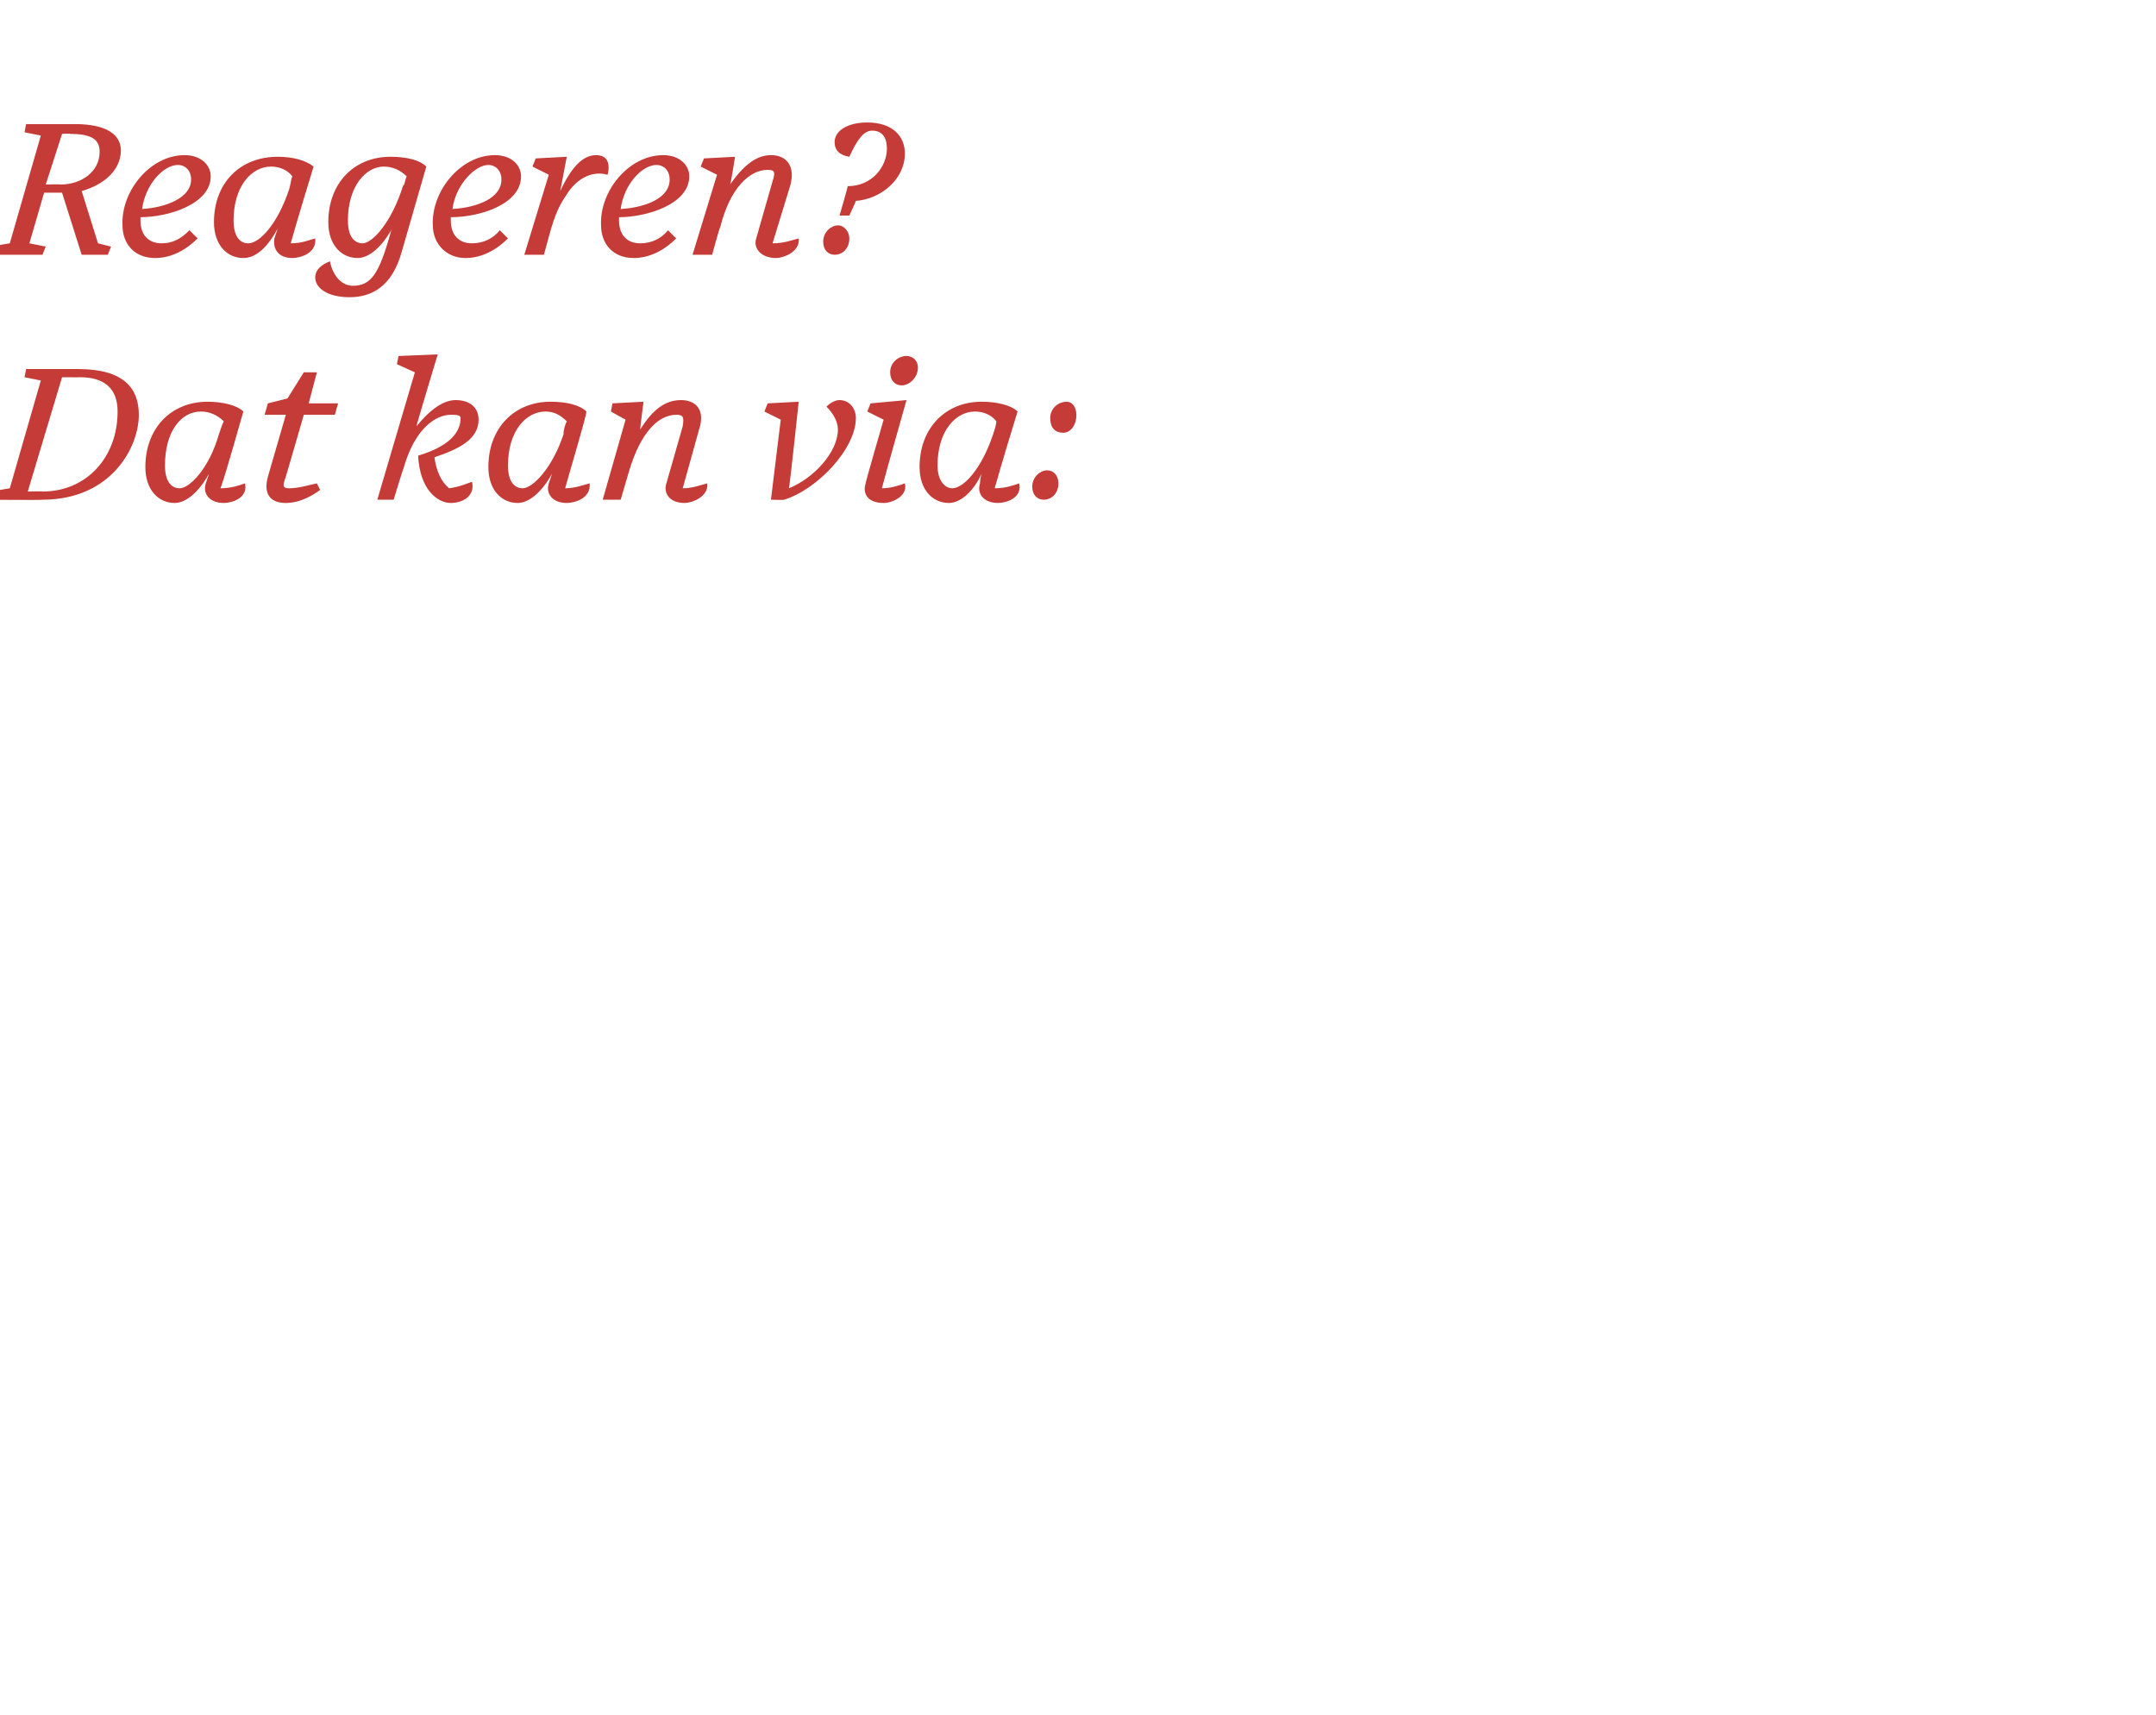<?xml version="1.0" standalone="no"?><!DOCTYPE svg PUBLIC "-//W3C//DTD SVG 1.1//EN" "http://www.w3.org/Graphics/SVG/1.1/DTD/svg11.dtd"><svg xmlns="http://www.w3.org/2000/svg" version="1.1" width="132px" height="105px" viewBox="0 -5 132 105" style="top:-5px"><desc>Reageren Dat kan via:</desc><defs/><g id="Polygon8600"><path d="m3.8 18.1l-2.1 7s.94-.03.9 0c2.7 0 4.6-2.1 4.6-4.9c0-1.4-.8-2.1-2.3-2.1c.02.01-1.1 0-1.1 0zm-4.4 7l1.2-.2l1.9-6.6l-1-.2l.1-.5h3.2c2.8 0 3.7 1.2 3.7 2.8c0 2-1.7 5.2-5.9 5.2c-.03.03-3.3 0-3.3 0l.1-.5zm13.2-.5l.2-.6c-.6 1.1-1.4 1.8-2.1 1.8c-1 0-1.8-.8-1.8-2.2c0-2.4 1.6-4 3.8-4c.9 0 1.8.2 2.2.6c-.1.3-1 3.6-1.4 4.7c.7 0 1.2-.2 1.5-.3c.2.9-.8 1.2-1.3 1.2c-.9 0-1.3-.6-1.1-1.2zm.8-3c.1-.3.2-.6.3-.8c-.4-.4-.9-.6-1.4-.6c-1.2 0-2.2 1.2-2.2 3.3c0 1 .4 1.4.9 1.4c.6 0 1.8-1.2 2.4-3.3zm4.1 4.2c-.9 0-1.4-.5-1.1-1.6l1.1-3.8h-1.3l.2-.7l1.2-.3l1-1.6h.8l-.5 1.9h1.8l-.2.7h-1.9s-1.17 4.07-1.2 4.1c-.1.3 0 .4.3.4c.6 0 1.2-.2 1.7-.3l.2.4c-.4.3-1.2.8-2.1.8zm8.1-2.9c1.7-.5 2.6-1.3 2.6-2.3c0-.2-.3-.2-.6-.2c-.9 0-2.2.8-2.9 3.3c-.02-.01-.6 1.9-.6 1.9h-1l2.3-7.8l-1.1-.5l.1-.5l2.4-.1s-1.32 4.37-1.3 4.4c.9-1.1 1.7-1.6 2.4-1.6c.8 0 1.4.4 1.4 1.2c0 1.2-1.2 1.8-2.7 2.3c.1.8.4 1.5.9 1.9c.7-.1 1.1-.3 1.4-.4c.2.9-.6 1.3-1.3 1.3c-.8 0-1.9-.8-2-2.9zm8 1.7l.2-.6c-.6 1.1-1.4 1.8-2.1 1.8c-1 0-1.8-.8-1.8-2.2c0-2.4 1.6-4 3.8-4c1 0 1.8.2 2.2.6c0 .3-1 3.6-1.3 4.7c.6 0 1.1-.2 1.5-.3c.1.9-.9 1.2-1.4 1.2c-.9 0-1.3-.6-1.1-1.2zm.9-3c0-.3.1-.6.2-.8c-.4-.4-.8-.6-1.3-.6c-1.2 0-2.3 1.2-2.3 3.3c0 1 .4 1.4.9 1.4c.6 0 1.8-1.2 2.5-3.3zm6.3 3l1-3.5c.1-.6 0-.7-.4-.7c-1.1 0-2.2 1.1-2.9 3.5l-.5 1.7h-1.1l1.4-4.9l-.9-.5l.1-.5l1.9-.1s-.22 1.65-.2 1.7c.8-1.3 1.6-1.8 2.5-1.8c.9 0 1.5.6 1.1 1.8l-1 3.6c.6 0 1.1-.2 1.5-.3c.1.8-.9 1.2-1.4 1.2c-.9 0-1.3-.6-1.1-1.2zm6.4 1l.6-4.9l-1-.5l.2-.5l1.9-.1s-.56 5.28-.6 5.3c1.5-.6 3-2.2 3-3.6c0-.5-.3-1-.7-1.4c.3-.3.6-.4.8-.4c.6 0 1 .5 1 1.1c0 1.9-2.4 4.4-4.4 5c.01.03-.8 0-.8 0zm9-8.1c0 .6-.5 1.1-1 1.1c-.4 0-.7-.3-.7-.8c0-.6.5-1 1-1c.4 0 .7.3.7.7zM53 24.6c-.04.02 1.1-3.9 1.1-3.9l-1-.5l.2-.5l2.2-.2s-1.54 5.42-1.5 5.4c.6 0 1.1-.2 1.4-.3c.2.8-.8 1.2-1.3 1.2c-1 0-1.3-.6-1.1-1.2zm7 0s0-.3.1-.6c-.5 1.1-1.3 1.8-2 1.8c-1 0-1.8-.8-1.8-2.2c0-2.4 1.6-4 3.8-4c.9 0 1.8.2 2.2.6c-.1.3-1.1 3.6-1.4 4.7c.7 0 1.2-.2 1.5-.3c.2.9-.8 1.2-1.3 1.2c-.9 0-1.3-.6-1.1-1.2zm.8-3c.1-.3.2-.6.2-.8c-.3-.4-.8-.6-1.3-.6c-1.2 0-2.3 1.2-2.3 3.3c0 1 .5 1.4.9 1.4c.7 0 1.8-1.2 2.5-3.3zm4.3-.1c-.5 0-.8-.3-.8-.9c0-.6.5-1 1-1c.4 0 .6.4.6.8c0 .7-.4 1.1-.8 1.1zm-1.2 4.1c-.4 0-.7-.3-.7-.8c0-.6.5-1 .9-1c.4 0 .7.3.7.8c0 .6-.4 1-.9 1z" stroke="none" fill="#c43b37"/></g><g id="Polygon8599"><path d="m3.8 3.2l-1 3.1s.91-.03.9 0c1.3 0 2.4-.8 2.4-2c0-.7-.4-1.1-1.8-1.1c-.03-.04-.5 0-.5 0zm-1.2 7.4H-.7l.1-.5l1.2-.2l1.9-6.6l-1-.2l.1-.5h3c2 0 2.8.7 2.8 1.6c0 1.2-1 2.1-2.4 2.5l1 3.2l.8.2l-.2.5H5L3.8 6.8H2.7l-.9 3.1l1 .2l-.2.5zm4.9-1.8c-.1-2.1 1.7-4.3 3.8-4.3c1 0 1.6.6 1.6 1.3c0 1.7-2.6 2.5-4.3 2.5v.2c0 .9.5 1.4 1.3 1.4c.7 0 1.2-.3 1.7-.8l.5.5c-.7.7-1.6 1.2-2.6 1.2c-1.3 0-2-.9-2-2zm1.2-1c1.5-.1 3-.7 3-1.8c0-.6-.4-.9-.8-.9c-.9 0-2 1.2-2.2 2.7zm8.1 1.8L17 9c-.6 1.1-1.3 1.8-2.1 1.8c-1 0-1.8-.8-1.8-2.2c0-2.4 1.6-4 3.9-4c.9 0 1.7.2 2.2.6c-.1.3-1.1 3.6-1.4 4.7c.7 0 1.1-.2 1.5-.3c.1.9-.9 1.2-1.4 1.2c-.9 0-1.2-.6-1.1-1.2zm.9-3c.1-.3.1-.6.2-.8c-.3-.4-.8-.6-1.3-.6c-1.2 0-2.3 1.2-2.3 3.3c0 1 .4 1.4.9 1.4c.7 0 1.8-1.2 2.5-3.3zm7-.3v.1c.1-.2.1-.4.2-.6c-.4-.4-.9-.6-1.4-.6c-1.1 0-2.2 1.2-2.2 3.3c0 1 .4 1.4.9 1.4c.6 0 1.8-1.3 2.5-3.6zM19.3 12c0-.5.4-.8.9-1c.2 1 .8 1.5 1.4 1.5c1.1 0 1.6-.7 2.3-3.2c0 0 0-.1.1-.3c-.6 1.1-1.4 1.8-2.1 1.8c-1 0-1.8-.8-1.8-2.2c0-2.4 1.6-4 3.8-4c1 0 1.8.2 2.2.6l-1.5 5.2c-.6 2.2-1.9 2.8-3.2 2.8c-1.4 0-2.1-.6-2.1-1.2zm7.2-3.2c-.1-2.1 1.7-4.3 3.8-4.3c1 0 1.6.6 1.6 1.3c0 1.7-2.5 2.5-4.3 2.5v.2c0 .9.5 1.4 1.3 1.4c.7 0 1.3-.3 1.7-.8l.5.5c-.7.7-1.6 1.2-2.6 1.2c-1.2 0-2-.9-2-2zm1.2-1c1.6-.1 3-.7 3-1.8c0-.6-.4-.9-.8-.9c-.8 0-2 1.2-2.2 2.7zm4.4 2.8l1.5-4.9l-1-.5l.2-.5l1.9-.1l-.4 2.1c.7-1.5 1.4-2.2 2.2-2.2c.6 0 .9.4.7 1.2c-1.1-.3-2 .4-2.5 1.2c-.4.6-.7 1.1-1.1 2.6l-.3 1.1h-1.2zm4.7-1.8c-.1-2.1 1.7-4.3 3.8-4.3c1 0 1.6.6 1.6 1.3c0 1.7-2.6 2.5-4.3 2.5v.2c0 .9.5 1.4 1.3 1.4c.7 0 1.3-.3 1.7-.8l.5.5c-.7.7-1.6 1.2-2.6 1.2c-1.3 0-2-.9-2-2zm1.2-1c1.6-.1 3-.7 3-1.8c0-.6-.4-.9-.8-.9c-.9 0-2 1.2-2.2 2.7zm8.3 1.8l1-3.5c.2-.6.1-.7-.3-.7c-1.1 0-2.3 1.1-2.9 3.5c-.04 0-.5 1.7-.5 1.7h-1.2l1.5-4.9l-1-.5l.2-.5l1.9-.1s-.25 1.65-.3 1.7c.9-1.3 1.7-1.8 2.5-1.8c.9 0 1.5.6 1.2 1.8l-1.1 3.6c.7 0 1.2-.2 1.6-.3c.1.8-.9 1.2-1.4 1.2c-.9 0-1.4-.6-1.2-1.2zm5.6-3.2c1.5 0 2.4-1.2 2.4-2.3c0-.7-.3-1.1-.9-1.1c-.5 0-.9.5-1.4 1.6c-.6-.1-.9-.4-.9-.9c0-.7.8-1.2 2-1.2c1.5 0 2.3.8 2.3 1.9c0 1.6-1.5 2.8-3 2.9c.03-.03-.4.9-.4.9h-.6s.53-1.82.5-1.8zm.1 3.2c0 .6-.4 1-.9 1c-.4 0-.7-.3-.7-.8c0-.6.5-1 .9-1c.4 0 .7.4.7.8z" stroke="none" fill="#c43b37"/></g></svg>